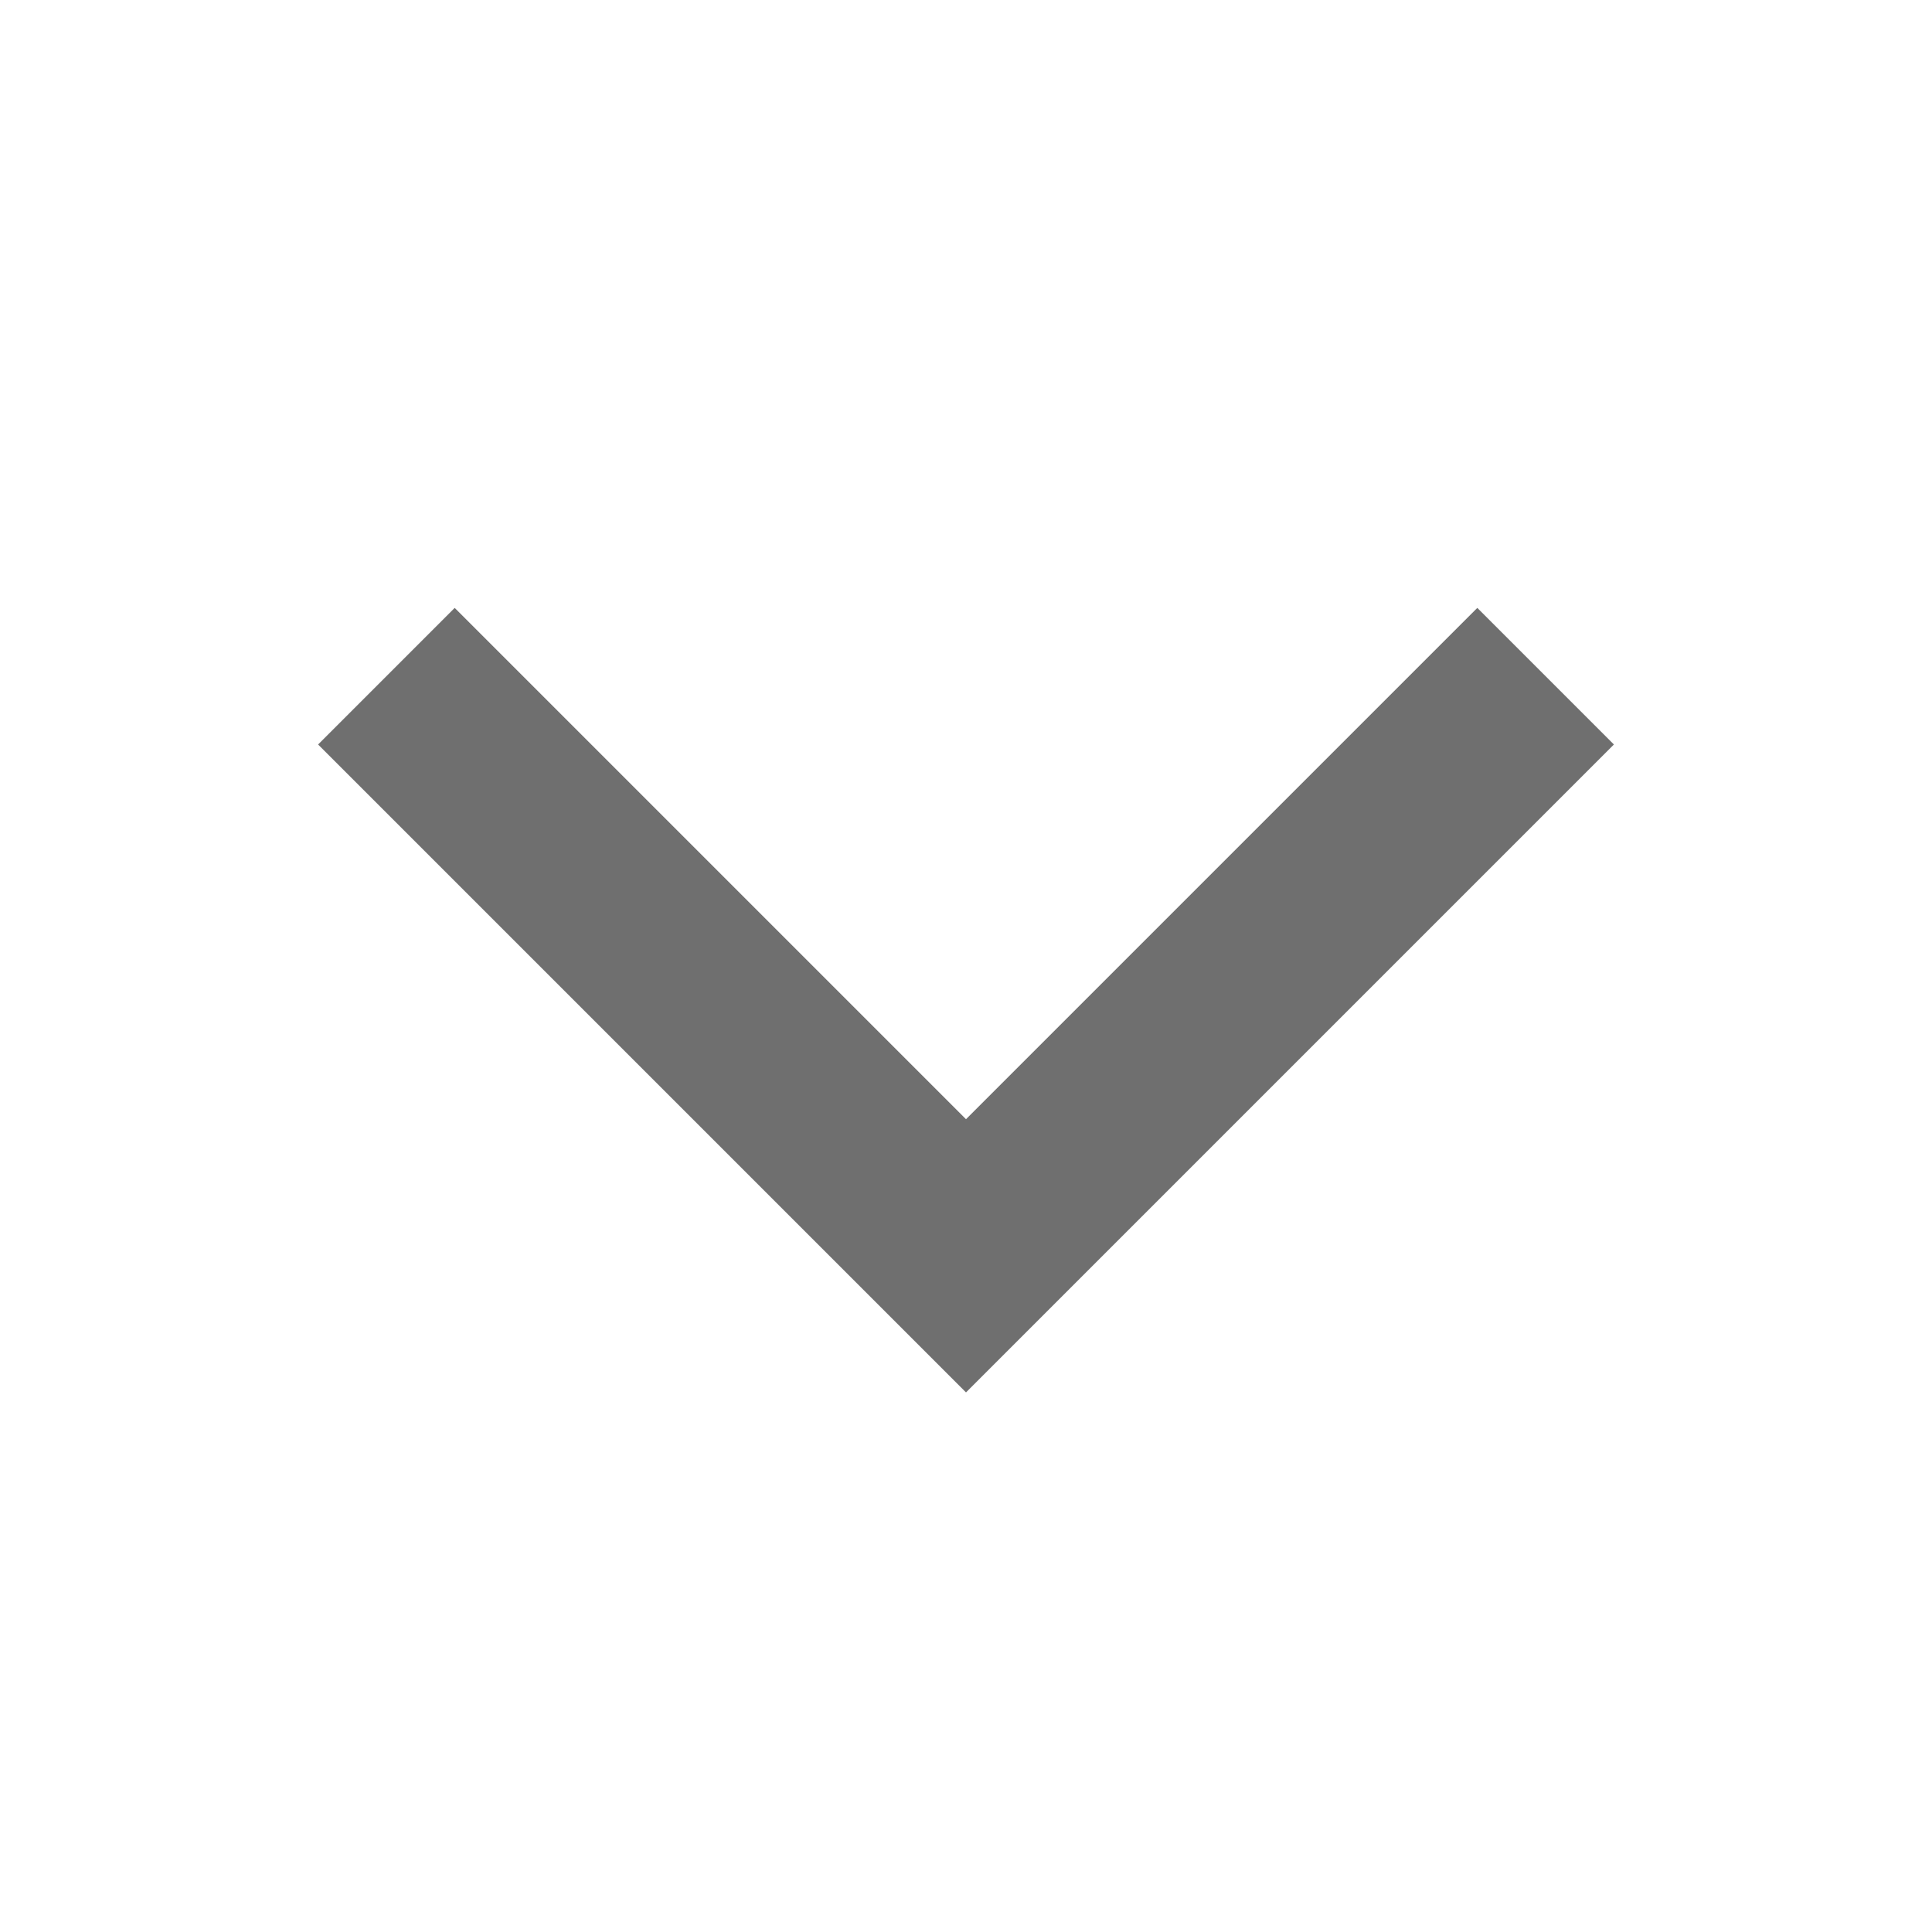 <svg width="20" height="20" viewBox="0 0 20 20" fill="none" xmlns="http://www.w3.org/2000/svg">
<g id="Icon/Arrow down">
<path id="Vector 3 (Stroke)" fill-rule="evenodd" clip-rule="evenodd" d="M16.707 7.707L15.293 6.293L10 11.586L4.707 6.293L3.293 7.707L10 14.414L16.707 7.707Z" fill="#6F6F6F"/>
</g>
</svg>
